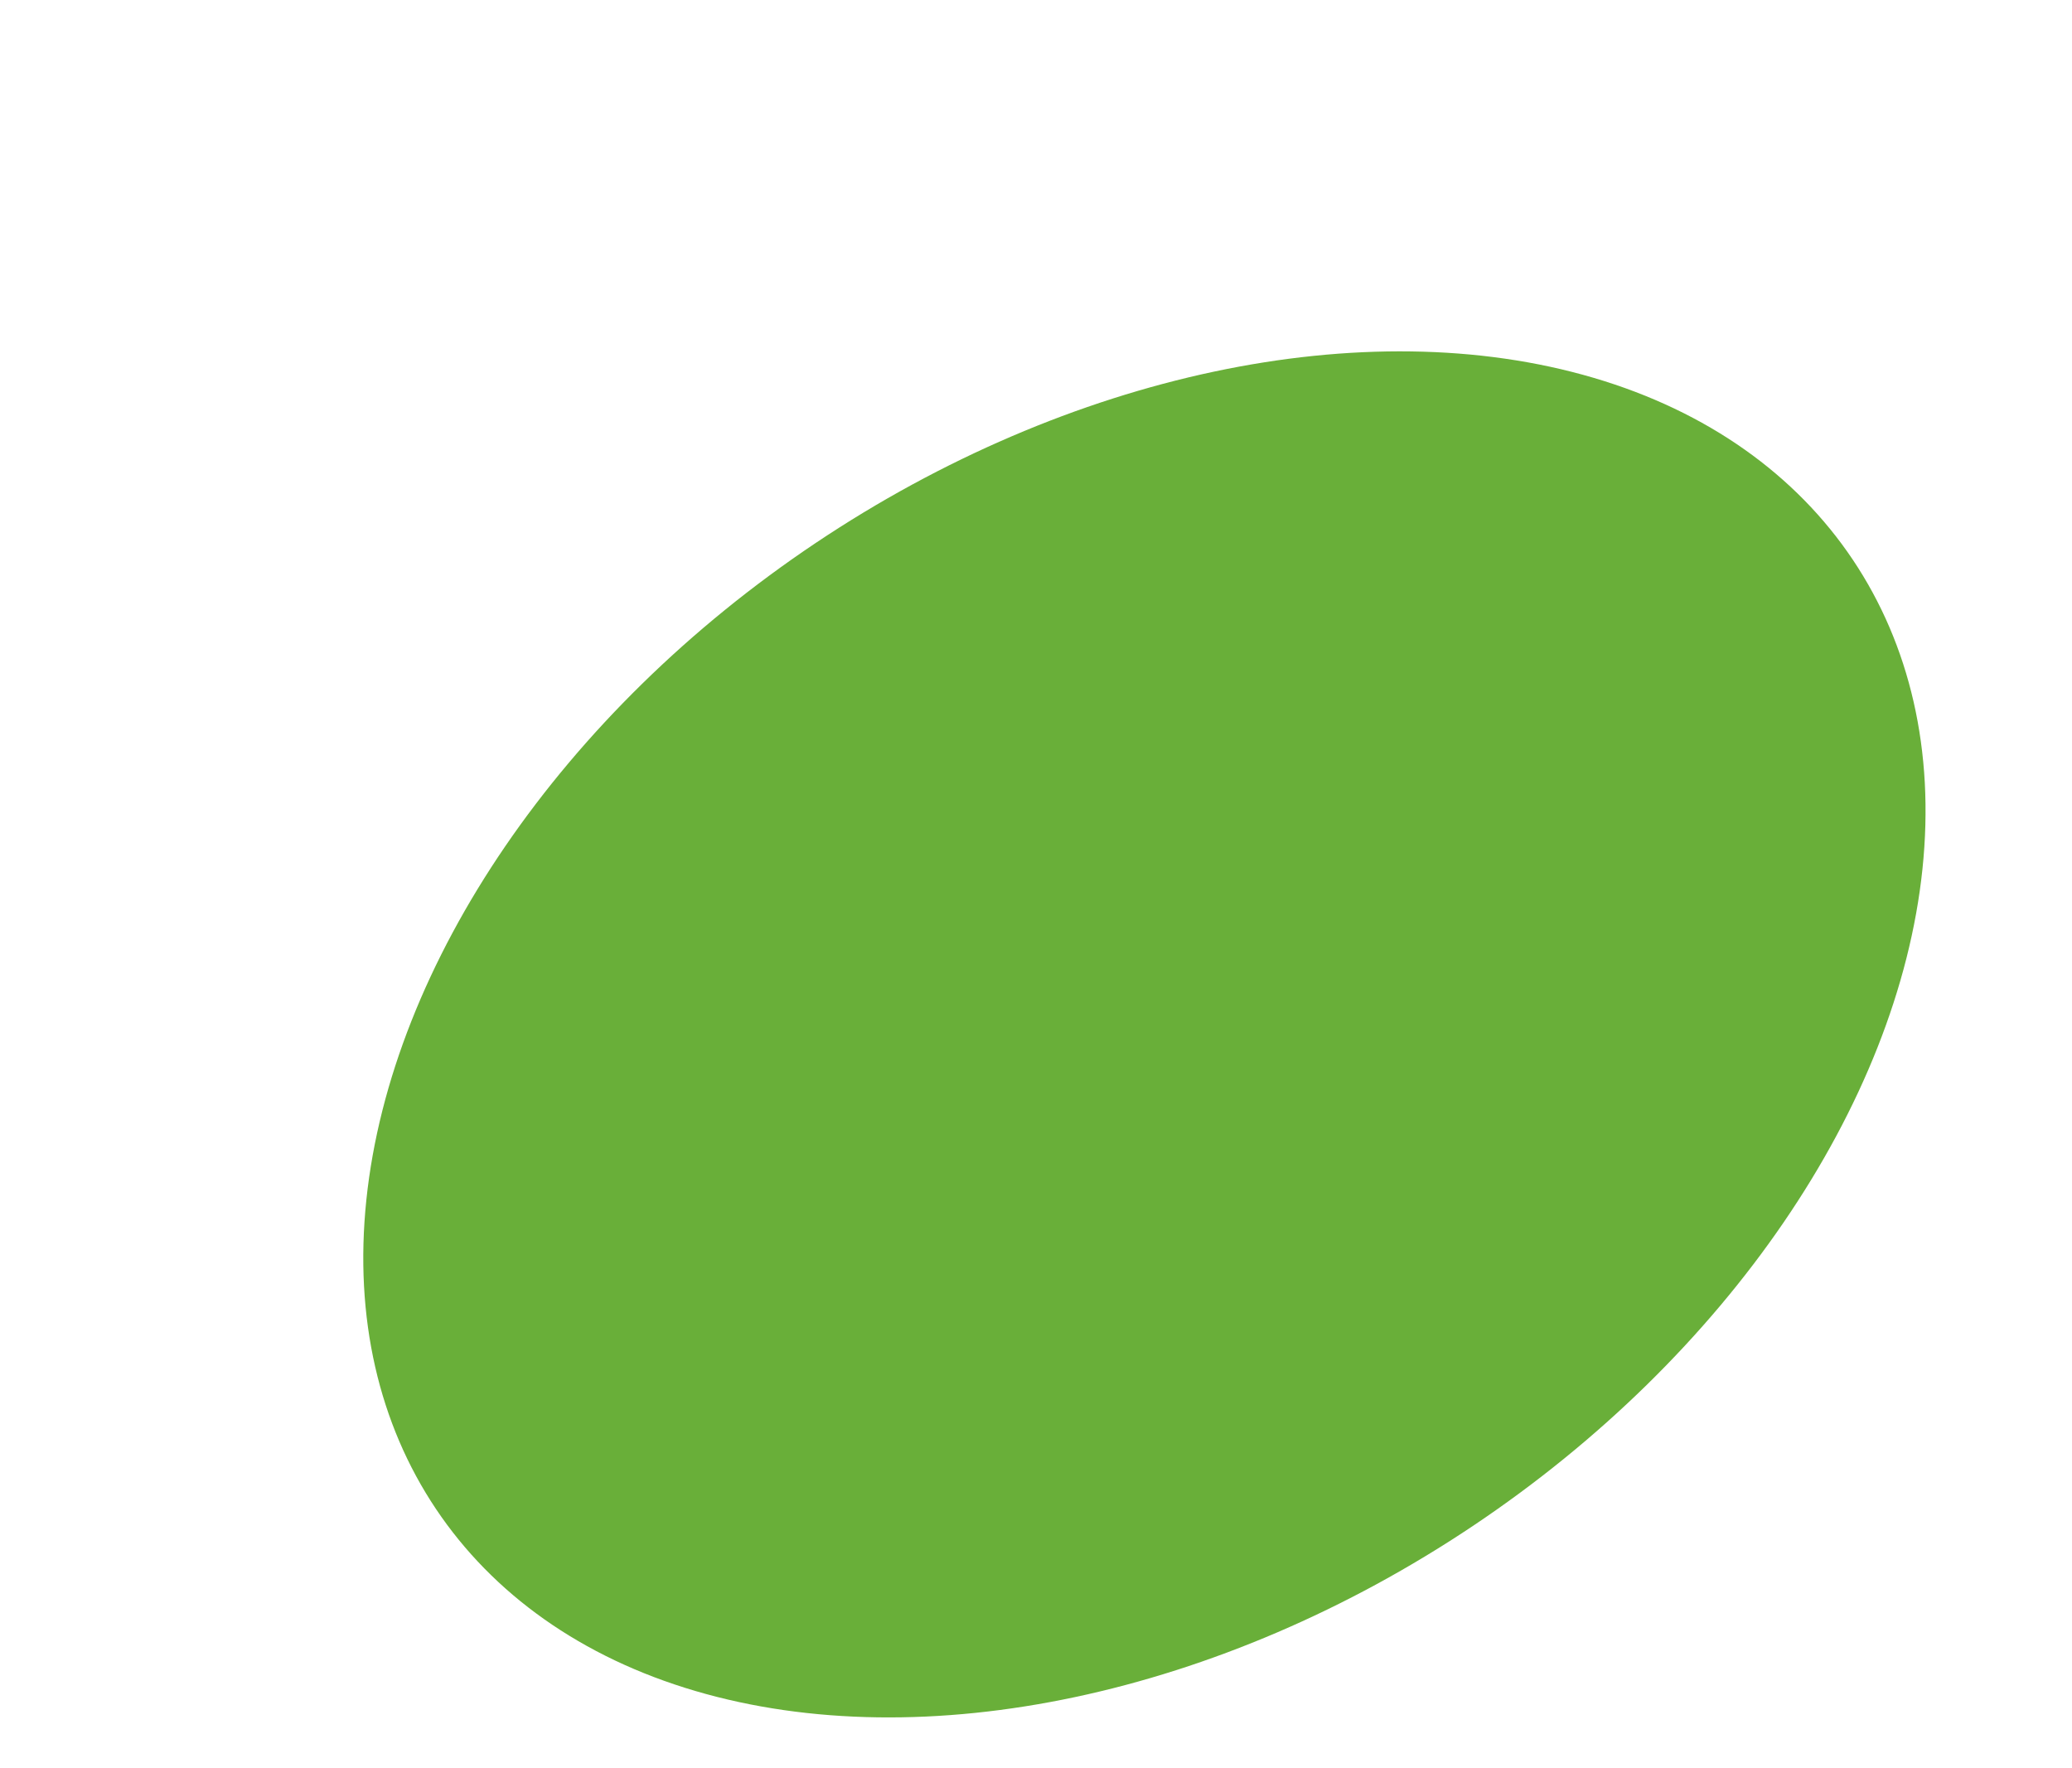 <svg width="450" height="384" viewBox="0 0 450 384" fill="none" xmlns="http://www.w3.org/2000/svg">
<mask id="mask0_127_5487" style="mask-type:alpha" maskUnits="userSpaceOnUse" x="0" y="0" width="450" height="384">
<rect width="450" height="384" fill="#D9D9D9"/>
</mask>
<g mask="url(#mask0_127_5487)">
<ellipse cx="248.545" cy="224.627" rx="128.393" ry="185.19" transform="rotate(56.187 248.545 224.627)" fill="#69AF39"/>
</g>
</svg>
